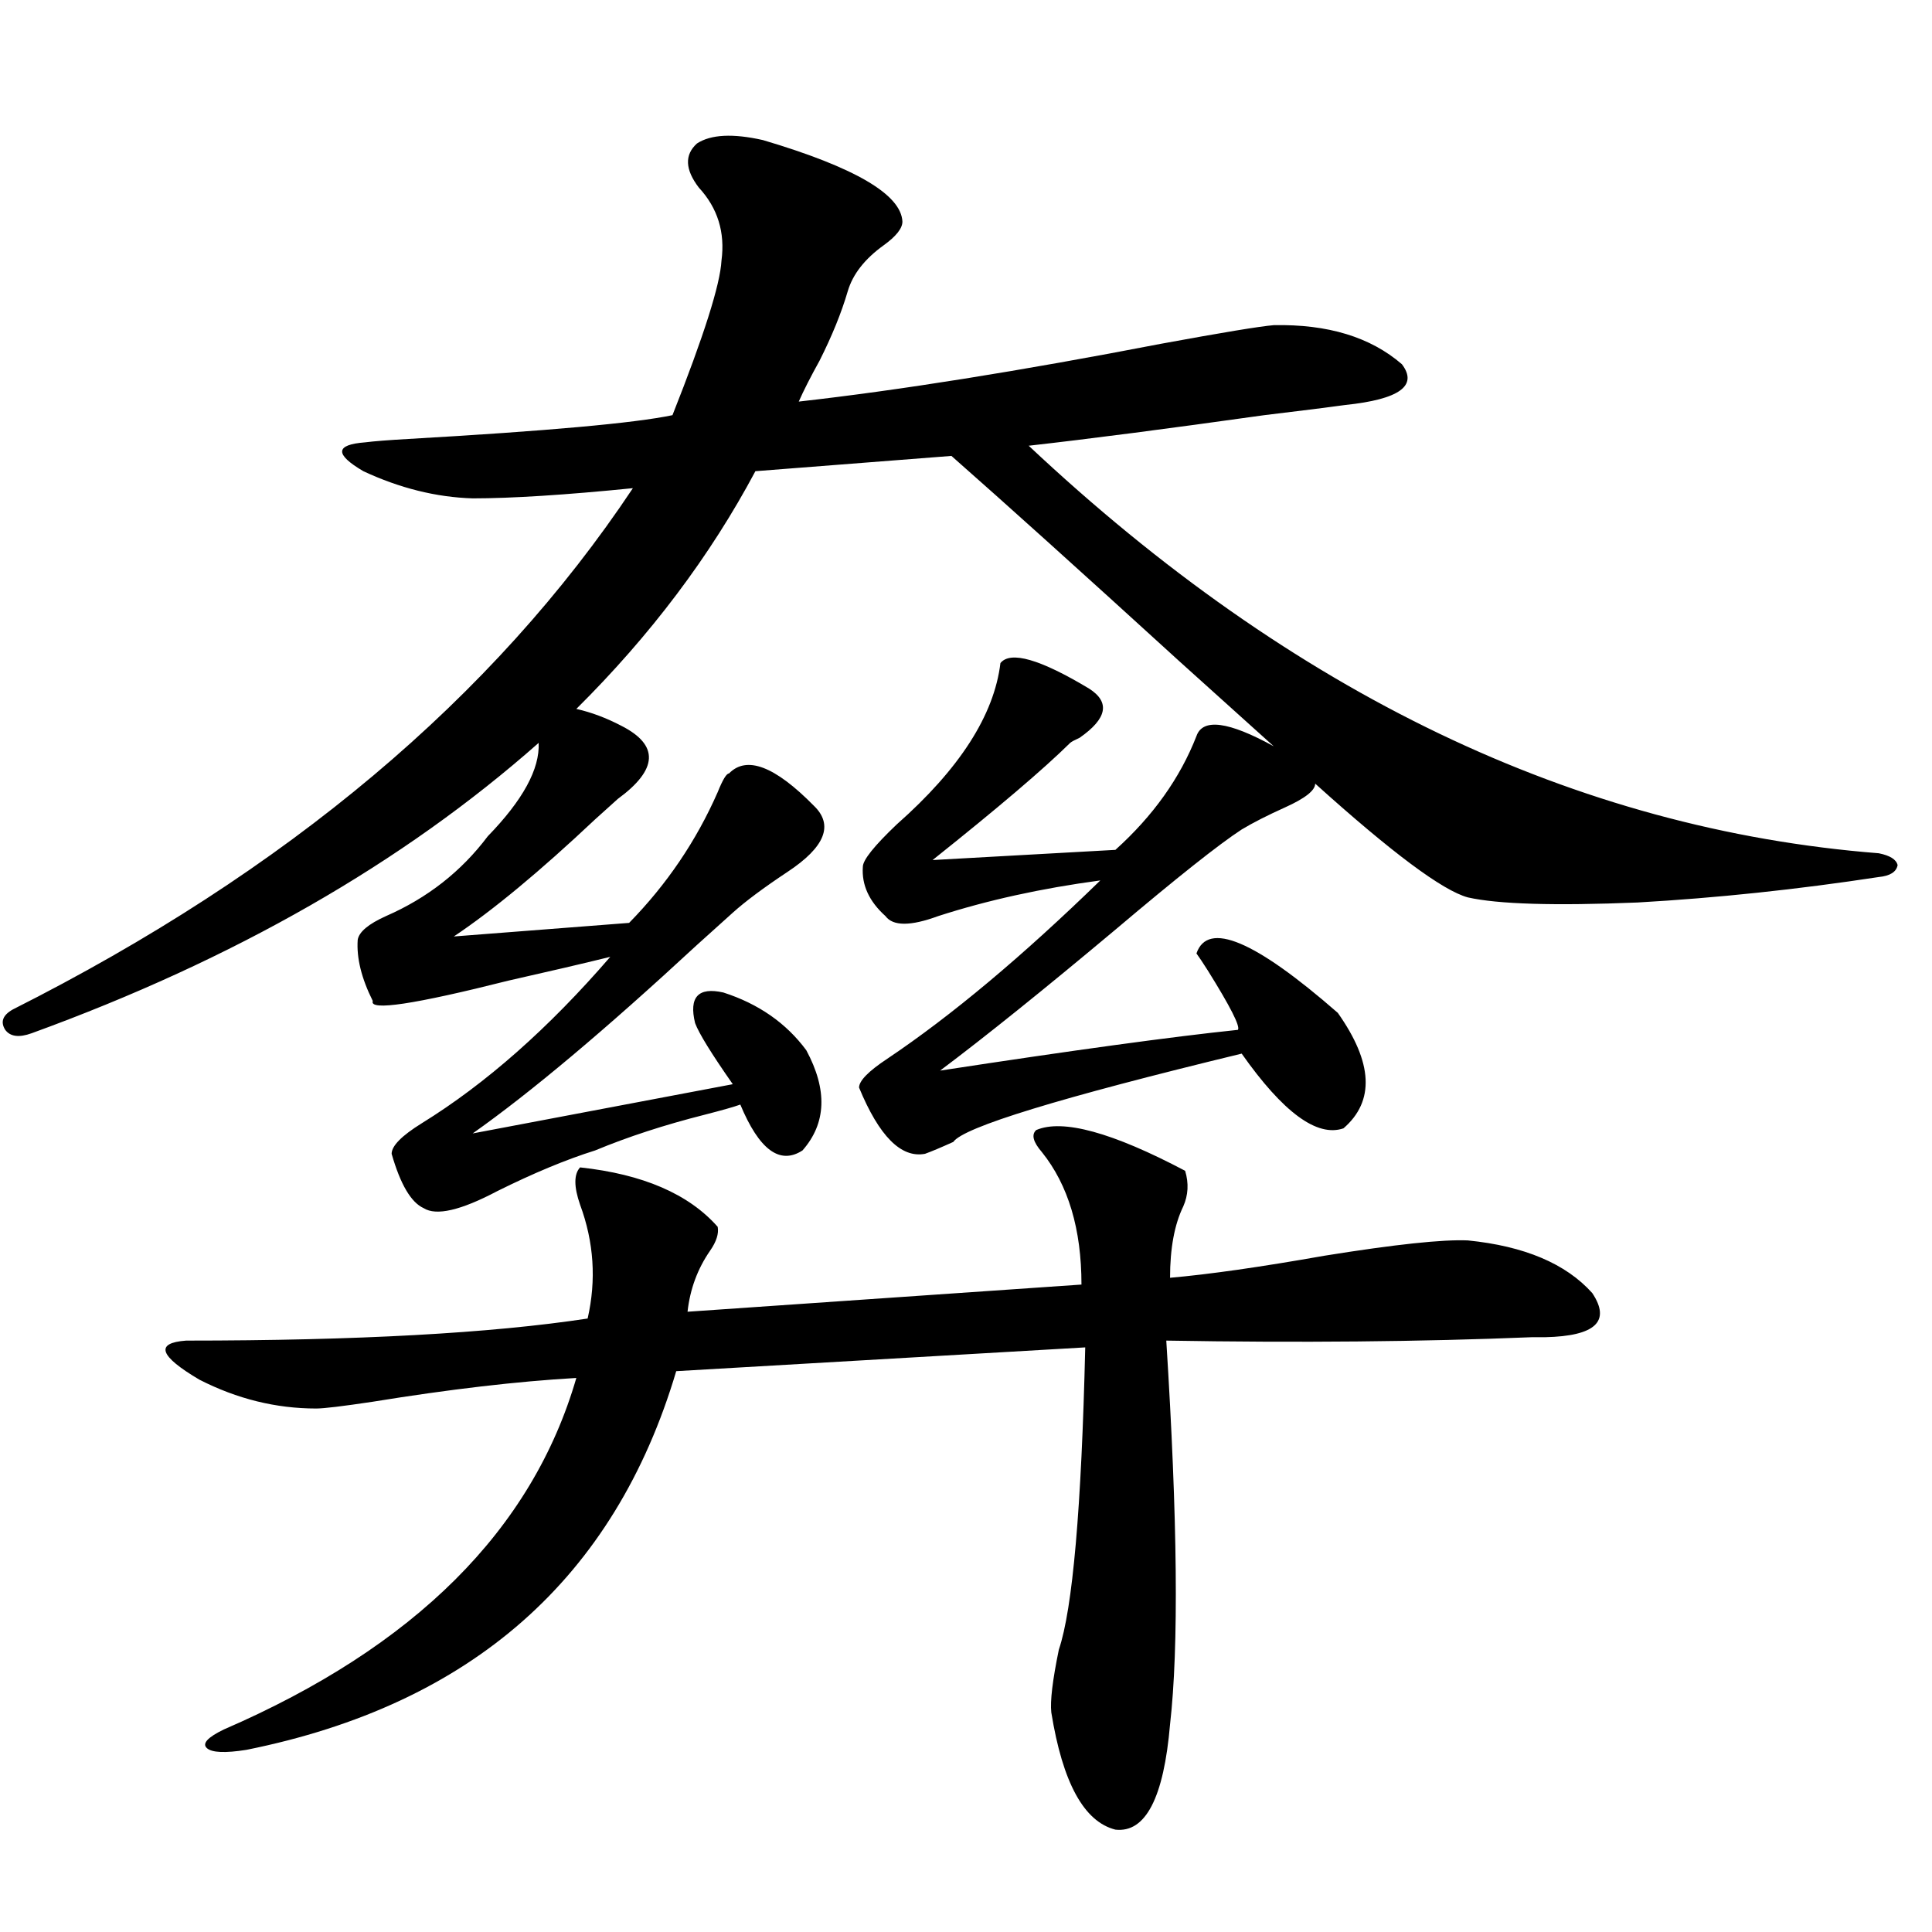 <?xml version="1.0" encoding="utf-8"?>
<!-- Generator: Adobe Illustrator 16.0.0, SVG Export Plug-In . SVG Version: 6.00 Build 0)  -->
<!DOCTYPE svg PUBLIC "-//W3C//DTD SVG 1.1//EN" "http://www.w3.org/Graphics/SVG/1.1/DTD/svg11.dtd">
<svg version="1.1" id="图层_1" xmlns="http://www.w3.org/2000/svg" xmlns:xlink="http://www.w3.org/1999/xlink" x="0px" y="0px"
	 width="1000px" height="1000px" viewBox="0 0 1000 1000" enable-background="new 0 0 1000 1000" xml:space="preserve">
<path d="M321.724,375.73c19.512,9.971,18.856,22.563-1.951,37.793c-2.606,2.349-6.509,5.864-11.707,10.547
	c-28.627,26.958-53.017,47.173-73.169,60.645l90.729-7.031c19.512-19.912,34.786-42.476,45.853-67.676
	c2.592-6.44,4.543-9.668,5.854-9.668c9.101-9.365,23.734-3.804,43.901,16.699c10.396,9.971,5.854,21.396-13.658,34.277
	c-12.362,8.213-21.798,15.244-28.292,21.094c-3.902,3.516-10.091,9.092-18.536,16.699c-47.483,43.945-86.187,76.465-116.095,97.559
	l134.631-25.488c-11.066-15.82-17.561-26.367-19.512-31.641c-3.262-13.472,1.616-18.745,14.634-15.82
	c18.201,5.864,32.515,15.82,42.926,29.883c11.052,20.518,10.396,37.793-1.951,51.855c-11.707,7.622-22.438-0.288-32.194-23.73
	c-3.262,1.182-9.436,2.939-18.536,5.273c-20.822,5.273-39.679,11.426-56.584,18.457c-14.969,4.697-31.874,11.729-50.73,21.094
	c-18.871,9.971-31.554,12.896-38.048,8.789c-6.509-2.925-12.042-12.305-16.585-28.125c0-4.092,5.198-9.365,15.609-15.82
	c33.17-20.503,65.685-49.219,97.559-86.133c-14.313,3.516-31.874,7.622-52.682,12.305c-48.779,12.305-72.193,15.82-70.242,10.547
	c-5.854-11.714-8.46-22.261-7.805-31.641c0.641-4.092,5.519-8.198,14.634-12.305c21.463-9.365,39.023-23.14,52.682-41.309
	c18.201-18.745,26.981-34.854,26.341-48.34c-70.242,62.114-157.725,112.212-262.433,150.293c-6.509,2.349-11.066,1.758-13.658-1.758
	c-2.606-4.092-1.311-7.607,3.902-10.547c141.78-71.479,248.774-161.416,320.968-269.824c-35.121,3.516-62.772,5.273-82.925,5.273
	c-18.871-0.576-37.728-5.273-56.584-14.063c-14.969-8.789-14.634-13.76,0.976-14.941c4.543-0.576,12.027-1.167,22.438-1.758
	c71.538-4.092,117.07-8.198,136.582-12.305c16.25-41.006,24.71-67.676,25.365-79.98c1.951-14.639-1.951-27.246-11.707-37.793
	c-7.164-9.365-7.484-16.987-0.976-22.852c7.149-4.683,18.536-5.273,34.146-1.758c47.469,14.063,71.538,28.125,72.193,42.188
	c0,3.516-3.262,7.622-9.756,12.305c-9.756,7.031-15.944,14.941-18.536,23.73c-3.262,11.138-8.14,23.154-14.634,36.035
	c-4.558,8.213-8.14,15.244-10.731,21.094c52.026-5.85,114.464-15.82,187.313-29.883c31.859-5.85,51.371-9.077,58.535-9.668
	c27.957-0.576,50.075,6.152,66.34,20.215c8.445,11.138-1.311,18.169-29.268,21.094c-8.46,1.182-22.438,2.939-41.95,5.273
	c-50.09,7.031-90.729,12.305-121.948,15.82c136.582,128.32,283.24,198.633,439.989,210.938c5.854,1.182,9.101,3.228,9.756,6.152
	c-0.655,3.516-3.902,5.576-9.756,6.152c-42.285,6.455-83.9,10.85-124.875,13.184c-42.926,1.758-72.193,0.879-87.803-2.637
	c-13.018-3.516-39.358-23.14-79.022-58.887c0,3.516-5.213,7.622-15.609,12.305c-9.115,4.106-16.585,7.91-22.438,11.426
	c-11.707,7.622-33.505,24.912-65.364,51.855c-37.072,31.064-67.315,55.371-90.729,72.949
	c68.932-10.547,120.317-17.578,154.143-21.094c1.296-1.758-3.902-12.002-15.609-30.762c-2.606-4.092-4.558-7.031-5.854-8.789
	c5.854-16.987,30.243-6.729,73.169,30.762c18.201,25.791,19.177,45.703,2.927,59.766c-13.658,4.697-31.219-8.198-52.682-38.672
	c-94.312,22.852-144.066,38.096-149.265,45.703c-6.509,2.939-11.387,4.985-14.634,6.152c-12.362,2.349-23.749-9.077-34.146-34.277
	c0-3.516,4.878-8.486,14.634-14.941c33.17-22.261,69.907-53.022,110.241-92.285c-30.578,4.106-58.535,10.259-83.9,18.457
	c-14.313,5.273-23.414,5.273-27.316,0c-8.46-7.607-12.362-16.108-11.707-25.488c0-3.516,5.854-10.835,17.561-21.973
	c32.515-28.701,50.396-56.538,53.657-83.496c5.198-6.44,20.487-2.046,45.853,13.184c11.052,7.031,9.421,15.532-4.878,25.488
	c-2.606,1.182-4.237,2.061-4.878,2.637c-13.658,13.486-37.407,33.701-71.218,60.645l94.632-5.273
	c19.512-17.578,33.49-37.202,41.95-58.887c3.247-9.365,16.585-7.607,39.999,5.273c-10.411-9.365-26.676-24.019-48.779-43.945
	c-50.73-46.279-90.089-81.738-118.046-106.348l-101.461,7.91c-23.414,43.945-54.313,84.966-92.681,123.047
	C306.114,368.699,313.919,371.639,321.724,375.73z M536.353,584.91c13.658-5.85,39.344,1.182,77.071,21.094
	c1.951,6.455,1.616,12.607-0.976,18.457c-4.558,9.38-6.829,21.685-6.829,36.914c20.152-1.758,46.828-5.562,79.998-11.426
	c36.417-5.85,61.127-8.486,74.145-7.91c29.268,2.939,50.73,12.017,64.389,27.246c9.756,14.653,1.616,22.275-24.39,22.852
	c-0.655,0-2.927,0-6.829,0c-57.239,2.349-120.332,2.939-189.264,1.758c5.854,92.588,6.494,158.78,1.951,198.633
	c-3.262,38.082-12.683,56.25-28.292,54.492c-16.265-4.105-27.316-24.32-33.17-60.645c-0.655-5.863,0.641-16.699,3.902-32.52
	c7.149-21.094,11.707-73.237,13.658-156.445l-211.702,12.305C318.142,816.941,243.997,882.27,127.582,905.711
	c-11.066,1.758-17.896,1.456-20.487-0.879c-2.606-2.348,0.32-5.575,8.78-9.668c98.854-42.777,159.661-103.408,182.435-181.934
	c-30.578,1.758-65.699,5.864-105.363,12.305c-15.609,2.349-25.365,3.516-29.268,3.516c-20.822,0-40.975-4.971-60.486-14.941
	c-20.822-12.305-23.094-19.033-6.829-20.215c88.443,0,157.71-3.804,207.8-11.426c4.543-19.912,3.247-39.551-3.902-58.887
	c-3.262-9.365-3.262-15.82,0-19.336c32.515,3.516,56.249,13.774,71.218,30.762c0.641,3.516-0.655,7.622-3.902,12.305
	c-6.509,9.38-10.411,19.927-11.707,31.641l203.897-14.063c0-28.701-6.829-51.553-20.487-68.555
	C534.722,591.063,533.746,587.259,536.353,584.91z"/>
</svg>
